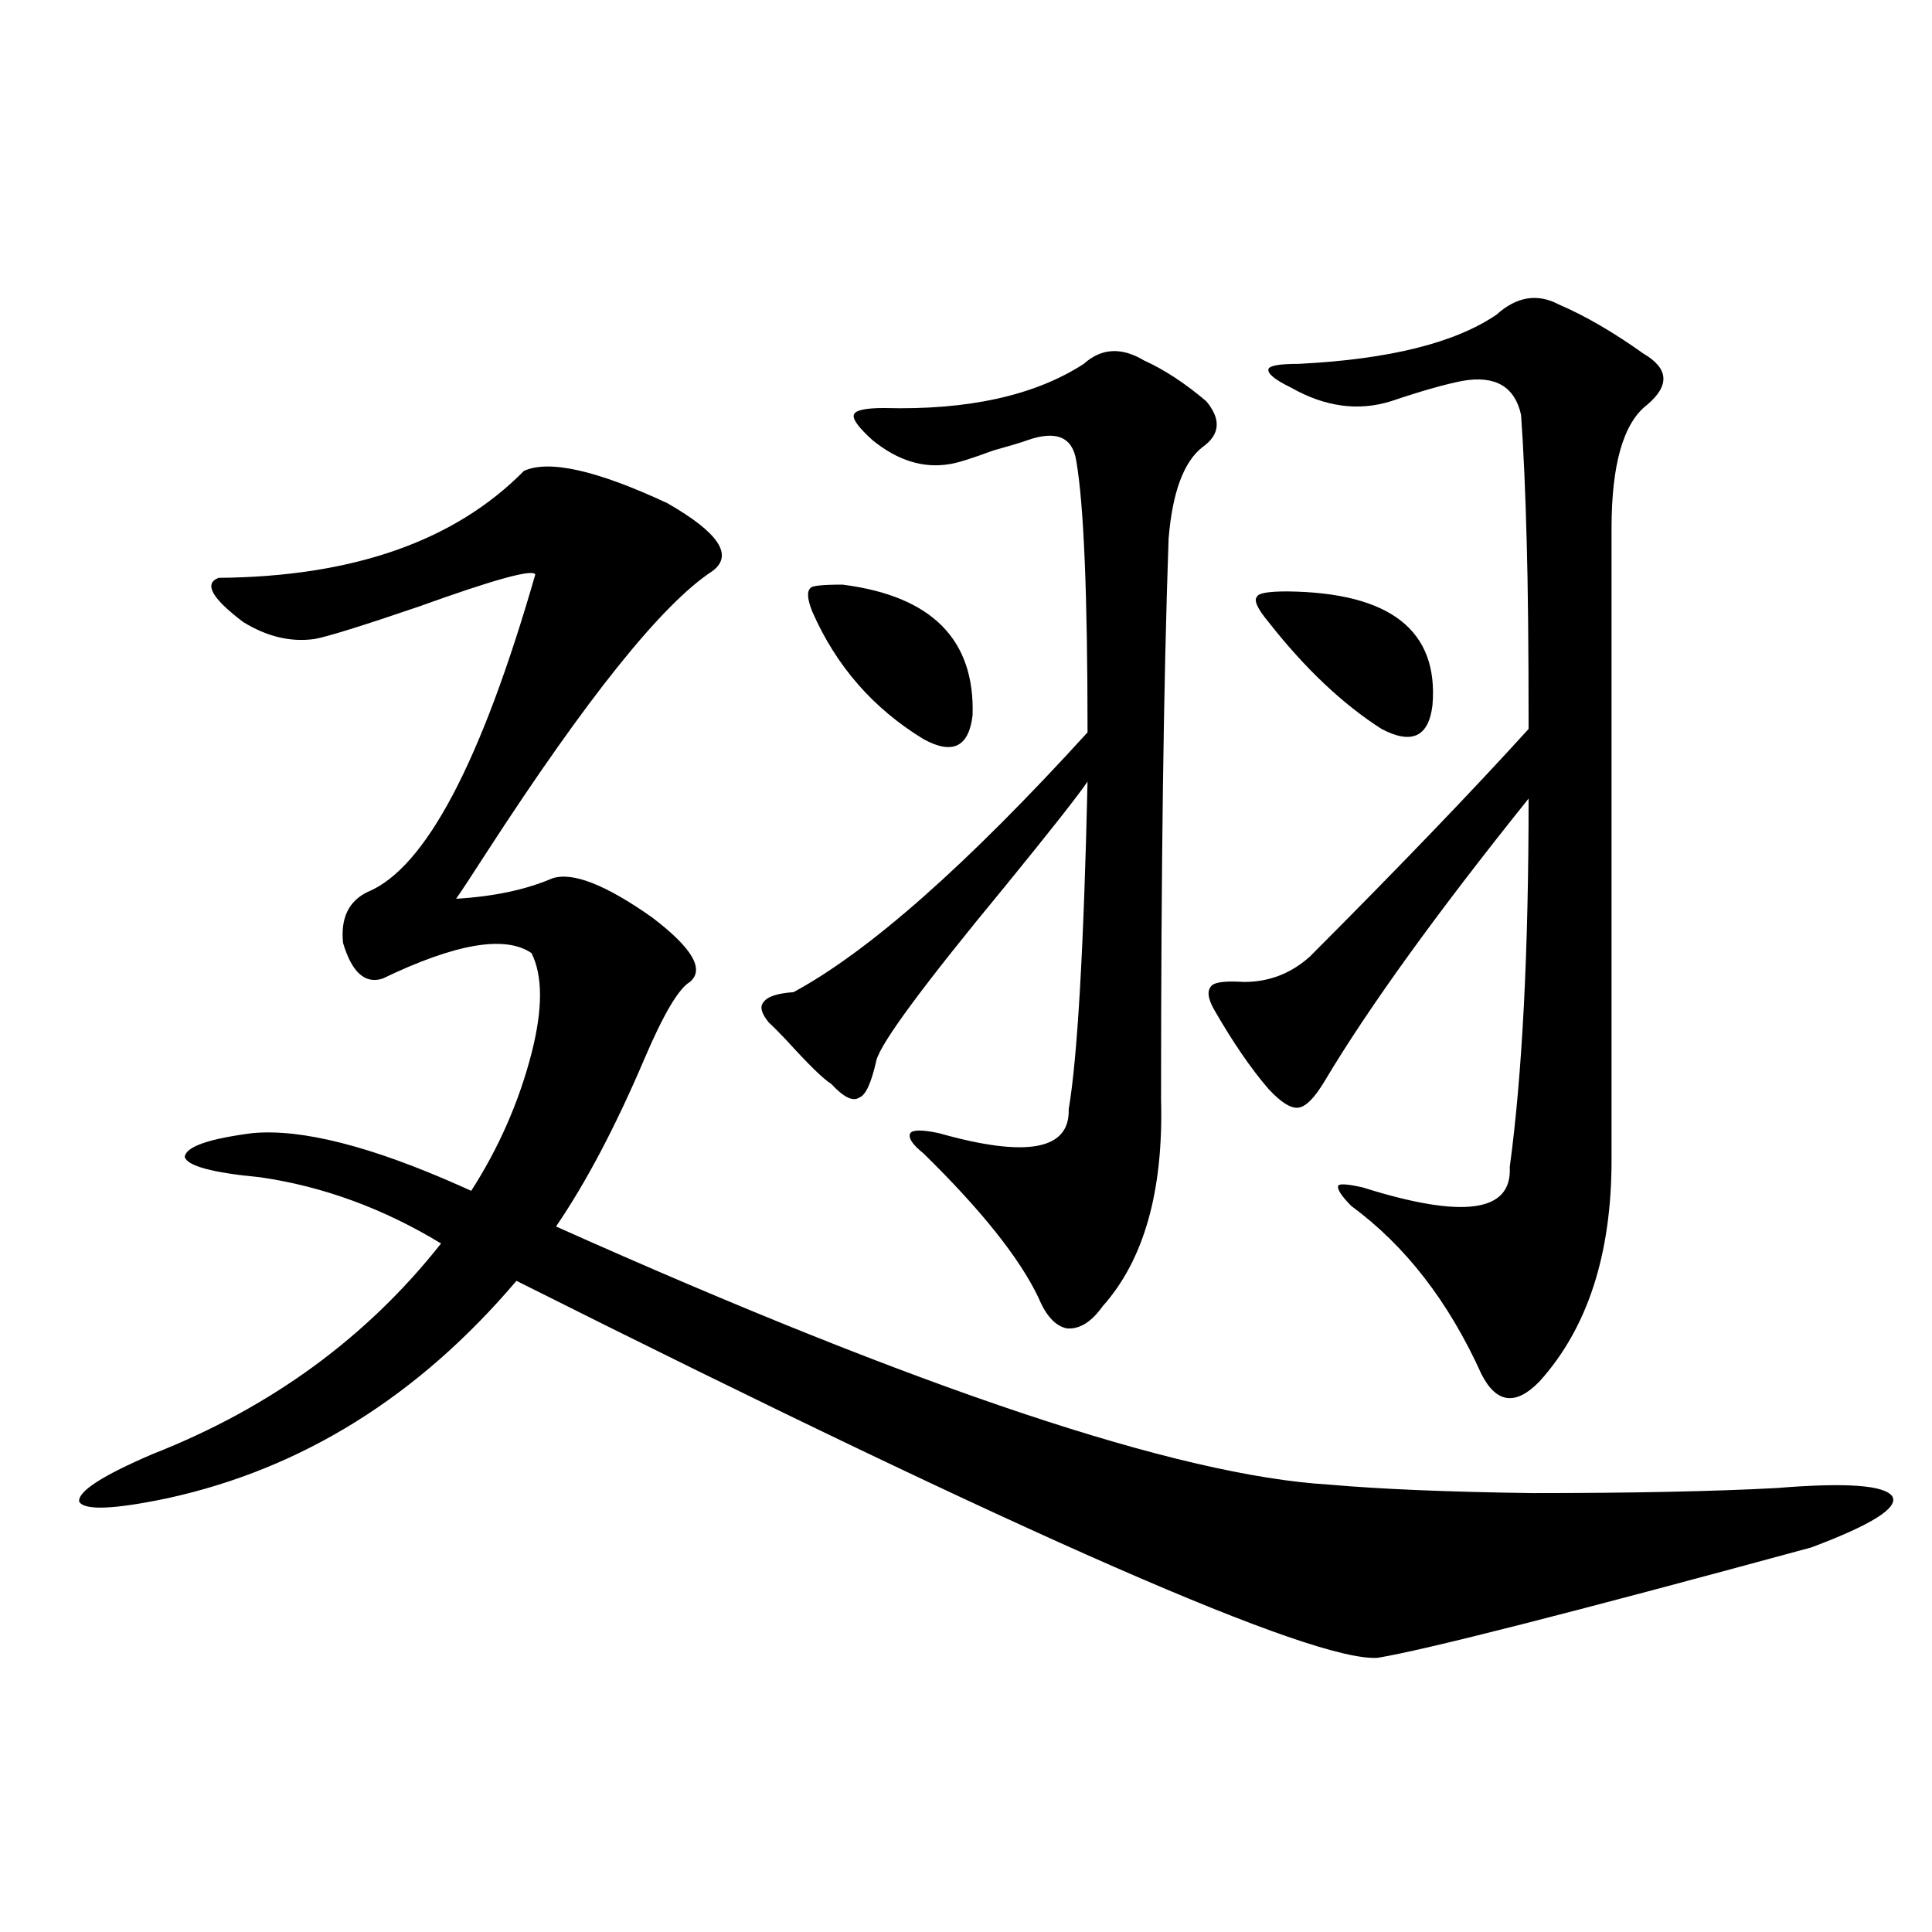 <?xml version="1.0" encoding="utf-8"?>
<!-- Generator: Adobe Illustrator 16.0.0, SVG Export Plug-In . SVG Version: 6.00 Build 0)  -->
<!DOCTYPE svg PUBLIC "-//W3C//DTD SVG 1.1//EN" "http://www.w3.org/Graphics/SVG/1.1/DTD/svg11.dtd">
<svg version="1.1" id="图层_1" xmlns="http://www.w3.org/2000/svg" xmlns:xlink="http://www.w3.org/1999/xlink" x="0px" y="0px"
	 width="1000px" height="1000px" viewBox="0 0 1000 1000" enable-background="new 0 0 1000 1000" xml:space="preserve">
<path d="M271.213,243.715c13.003-5.851,37.712-0.288,74.145,16.699c26.661,15.243,34.466,26.958,23.414,35.156
	c-26.021,17.001-65.044,65.63-117.07,145.898c-7.165,11.138-12.363,19.048-15.609,23.73c19.512-1.167,36.097-4.683,49.755-10.547
	c10.396-3.516,27.636,3.228,51.706,20.215c20.807,15.82,27.316,26.958,19.512,33.398c-5.854,3.516-13.658,16.699-23.414,39.551
	c-14.969,35.156-30.243,64.16-45.853,87.012c188.608,84.375,321.943,128.911,399.99,133.594
	c26.661,2.349,61.782,3.817,105.363,4.395c52.026,0,94.297-0.879,126.826-2.637c35.761-2.925,55.608-1.456,59.511,4.395
	c3.247,5.864-10.731,14.653-41.95,26.367c-124.875,33.976-199.675,53.022-224.385,57.129
	c-33.17,2.335-181.794-62.69-445.843-195.117c-50.73,59.766-110.897,97.271-180.483,112.5c-27.972,5.864-43.261,6.454-45.853,1.758
	c-0.656-5.273,12.027-13.472,38.048-24.609c61.126-24.019,110.881-60.343,149.265-108.984
	c-29.923-18.155-61.142-29.581-93.656-34.277c-24.725-2.335-37.728-5.851-39.023-10.547c0.64-5.273,12.347-9.366,35.121-12.305
	c25.365-2.335,61.126,6.743,107.314,27.246c2.591,1.181,4.542,2.06,5.854,2.637c14.298-22.261,24.71-45.991,31.219-71.191
	c5.854-22.852,5.854-40.128,0-51.855c-13.658-9.366-39.359-4.972-77.071,13.184c-9.116,2.938-15.945-3.214-20.487-18.457
	c-1.311-12.882,2.927-21.671,12.683-26.367c29.908-12.305,58.855-67.085,86.827-164.355c-1.311-2.925-21.463,2.637-60.486,16.699
	c-29.268,9.97-47.164,15.532-53.657,16.699c-12.363,1.758-24.725-1.167-37.072-8.789c-16.265-12.305-20.487-19.913-12.683-22.852
	C182.755,298.509,235.437,280.052,271.213,243.715z M592.181,186.586c10.396,4.696,21.128,11.728,32.194,21.094
	c7.805,9.38,7.149,17.29-1.951,23.73c-9.756,7.622-15.609,23.442-17.561,47.461c-2.607,74.419-3.902,171.099-3.902,290.039
	c1.296,47.461-8.78,83.208-30.243,107.227c-5.854,8.212-12.042,12.017-18.536,11.426c-5.854-1.167-10.731-6.44-14.634-15.82
	c-9.756-20.503-29.603-45.401-59.511-74.707c-5.854-4.683-8.14-8.198-6.829-10.547c1.296-1.758,6.174-1.758,14.634,0
	c45.517,12.896,67.956,8.789,67.315-12.305c4.543-26.944,7.805-83.496,9.756-169.629c-5.213,7.622-19.512,25.79-42.926,54.492
	c-41.63,50.399-63.749,80.282-66.34,89.648c-2.607,11.728-5.533,18.169-8.78,19.336c-3.262,2.349-8.14,0-14.634-7.031
	c-3.902-2.335-11.707-9.956-23.414-22.852c-3.902-4.093-6.829-7.031-8.78-8.789c-3.902-4.683-4.878-8.198-2.927-10.547
	c1.951-2.925,7.149-4.683,15.609-5.273c39.023-21.094,89.754-65.918,152.191-134.473c0-71.479-1.951-118.351-5.854-140.625
	c-1.951-12.305-10.411-15.82-25.365-10.547c-3.262,1.181-9.115,2.938-17.561,5.273c-11.067,4.106-18.536,6.454-22.438,7.031
	c-13.658,2.349-26.996-1.758-39.999-12.305c-7.165-6.44-10.411-10.835-9.756-13.184c0.64-2.335,5.854-3.516,15.609-3.516
	c43.566,1.181,78.047-6.44,103.412-22.852C570.063,180.146,580.474,179.555,592.181,186.586z M436.087,302.602
	c46.173,5.864,68.611,28.427,67.315,67.676c-1.951,16.411-10.411,20.517-25.365,12.305c-26.021-15.82-45.212-37.793-57.56-65.918
	c-2.607-6.44-2.927-10.547-0.976-12.305C420.143,303.192,425.676,302.602,436.087,302.602z M806.81,157.582
	c13.658,5.864,28.292,14.364,43.901,25.488c13.003,7.622,13.658,16.411,1.951,26.367c-12.363,9.38-18.536,30.762-18.536,64.16
	v326.953c0,48.642-12.363,86.724-37.072,114.258c-12.363,12.896-22.438,11.728-30.243-3.516
	c-16.92-37.491-39.359-66.495-67.315-87.012c-5.213-5.273-7.485-8.789-6.829-10.547c0.64-1.167,4.878-0.879,12.683,0.879
	c52.026,16.411,77.391,12.896,76.096-10.547c6.494-48.038,9.756-111.621,9.756-190.723
	c-47.484,59.188-82.605,107.817-105.363,145.898c-5.213,8.789-9.756,13.485-13.658,14.063c-3.902,0.591-9.115-2.637-15.609-9.668
	c-9.115-10.547-18.536-24.308-28.292-41.309c-3.262-5.851-3.582-9.956-0.976-12.305c1.951-1.758,7.469-2.335,16.585-1.758
	c13.003,0,24.39-4.395,34.146-13.184c46.173-46.28,83.9-85.542,113.168-117.773c0-42.188-0.335-74.405-0.976-96.68
	c-0.656-25.776-1.631-47.749-2.927-65.918c-3.262-14.64-13.338-20.503-30.243-17.578c-9.115,1.758-21.463,5.273-37.072,10.547
	c-16.92,5.273-34.146,2.938-51.706-7.031c-8.46-4.093-12.363-7.319-11.707-9.668c0.64-1.758,5.854-2.637,15.609-2.637
	c46.828-2.335,80.974-10.835,102.437-25.488C785.012,153.489,795.743,151.731,806.81,157.582z M666.326,306.117
	c53.322,0.591,78.367,20.215,75.12,58.887c-1.951,16.411-10.731,20.517-26.341,12.305c-20.167-12.882-39.679-31.339-58.535-55.371
	c-5.854-7.031-7.805-11.426-5.854-13.184C651.357,306.996,656.57,306.117,666.326,306.117z"/>
</svg>
